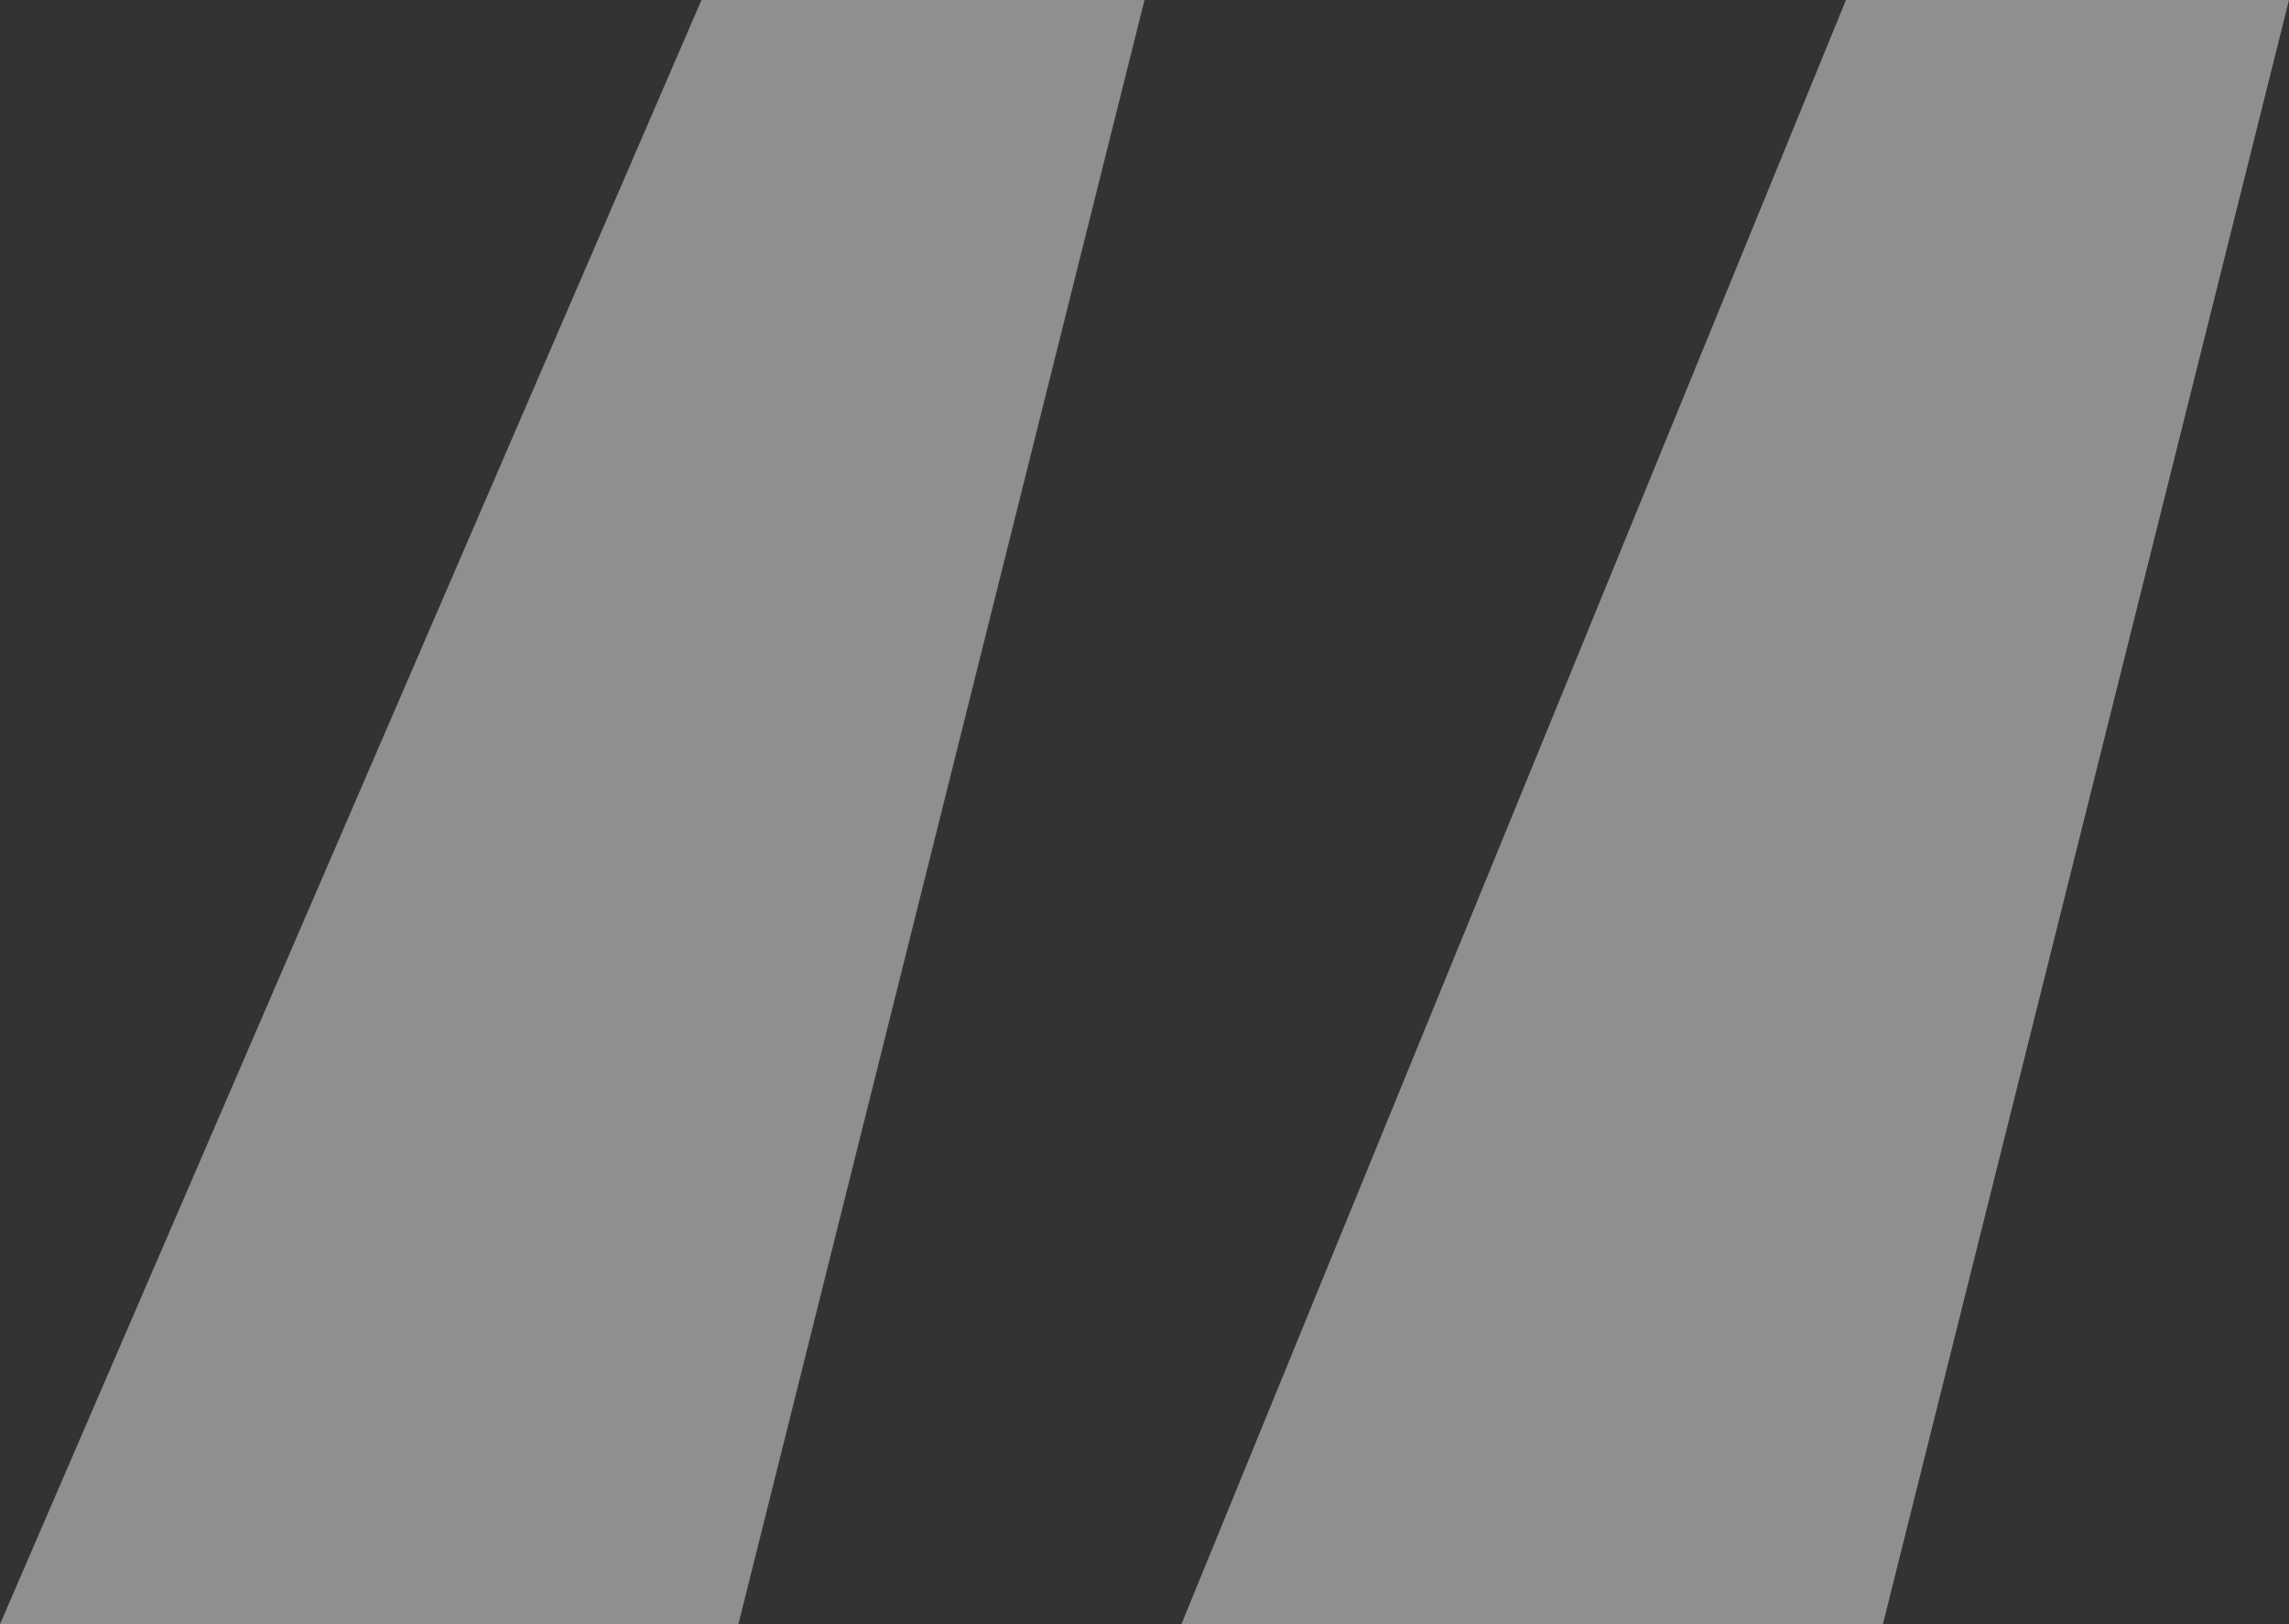 <svg xmlns="http://www.w3.org/2000/svg" width="62" height="44" viewBox="0 0 62 44"><rect x="0" y="0" width="62" height="44" fill="#333333" stroke="none"/><defs><style>.a{fill:#f5f7fa;opacity:0.469;}</style></defs><path class="a" d="M19.171-12.732l-19,44h20l11-44Zm31,0-18,44h19l11-44Z" transform="translate(-0.171 12.732)"/></svg>